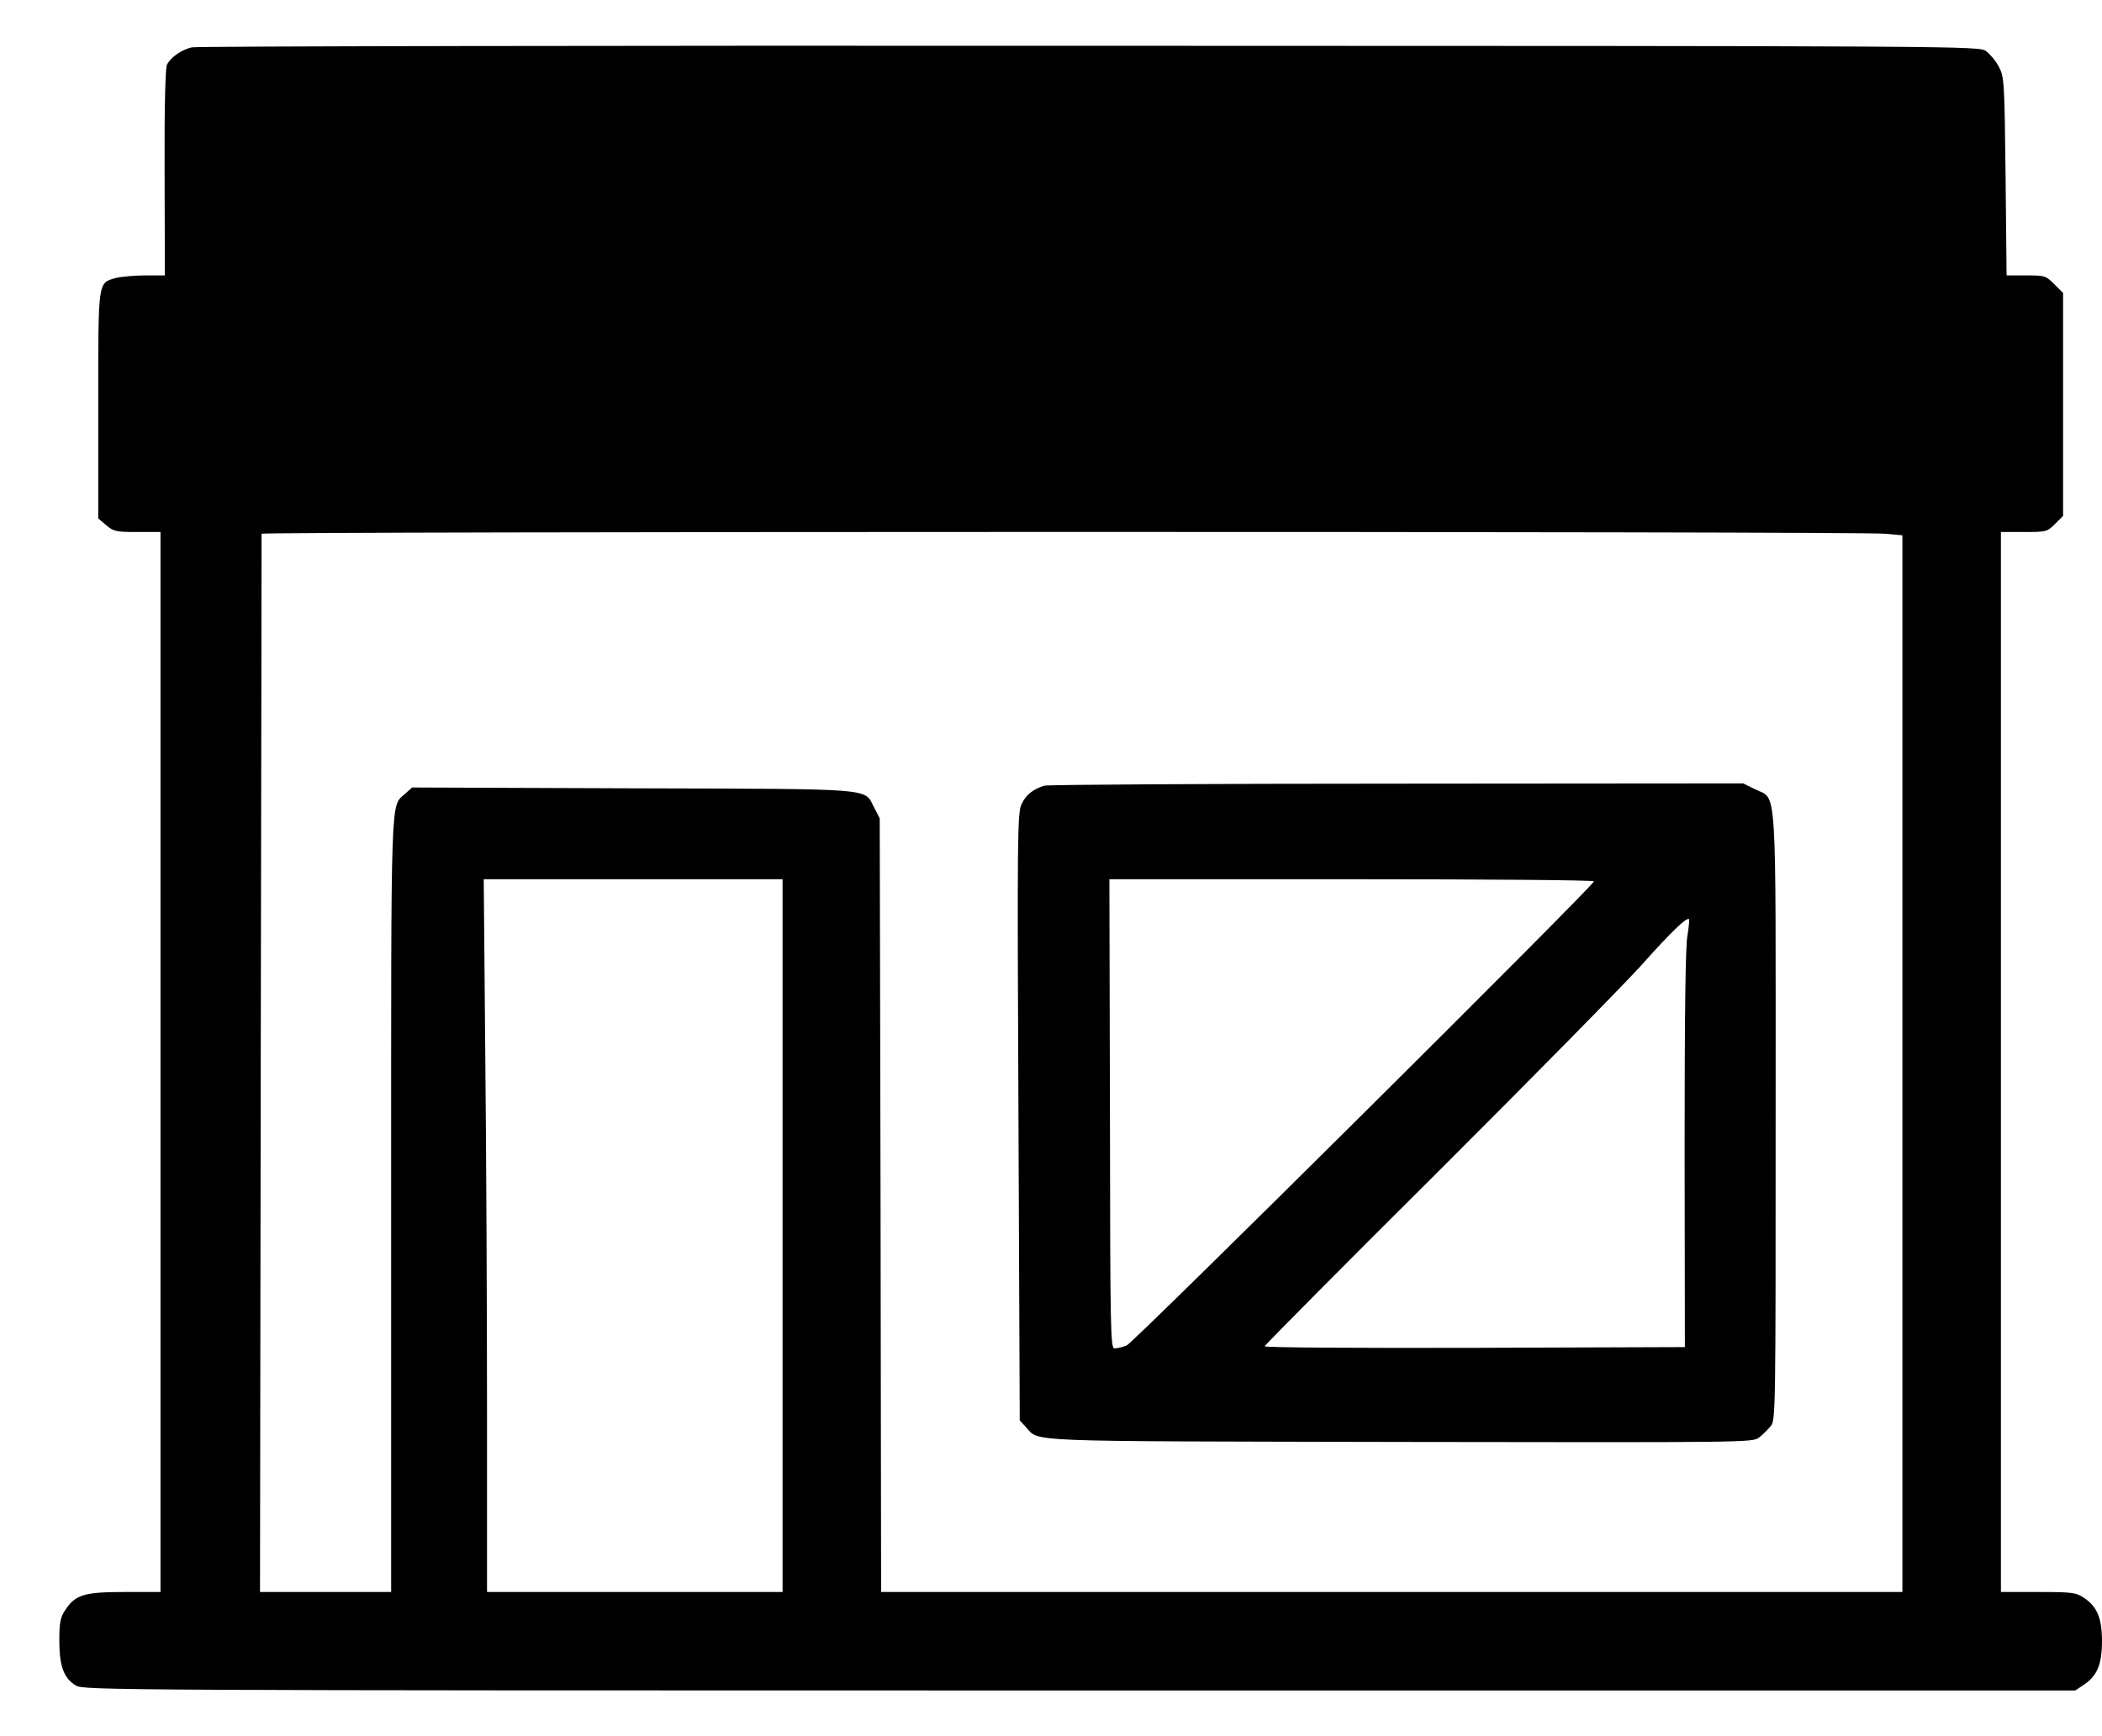<svg width="23" height="19" viewBox="0 0 23 19" fill="none" xmlns="http://www.w3.org/2000/svg">
<path d="M2.099 0.518C1.988 0.543 1.866 0.628 1.827 0.708C1.809 0.742 1.798 1.187 1.801 1.888L1.804 3.014H1.588C1.469 3.014 1.324 3.028 1.268 3.042C1.069 3.099 1.075 3.056 1.075 4.435V5.674L1.163 5.748C1.242 5.816 1.271 5.822 1.503 5.822H1.756V11.622V17.422H1.367C0.922 17.422 0.825 17.451 0.715 17.618C0.661 17.7 0.649 17.751 0.649 17.953C0.649 18.233 0.698 18.367 0.831 18.446C0.916 18.497 1.205 18.5 11.813 18.5H22.708L22.804 18.435C22.946 18.341 23 18.213 23 17.961C23 17.709 22.946 17.581 22.804 17.487C22.716 17.428 22.677 17.422 22.302 17.422H21.894V11.622V5.822H22.146C22.393 5.822 22.401 5.819 22.486 5.734L22.574 5.646V4.426V3.206L22.478 3.11C22.384 3.016 22.373 3.014 22.169 3.014H21.956L21.945 1.927C21.933 0.881 21.93 0.841 21.871 0.73C21.84 0.668 21.774 0.591 21.732 0.56C21.653 0.503 21.604 0.503 11.924 0.501C6.575 0.498 2.153 0.506 2.099 0.518ZM20.626 5.841L20.816 5.858V11.639V17.422H15.228H9.641L9.635 13.188L9.626 8.956L9.567 8.842C9.451 8.621 9.632 8.635 6.926 8.627L4.51 8.618L4.433 8.686C4.271 8.837 4.28 8.584 4.28 13.182V17.422H3.562H2.845L2.853 11.642C2.859 8.465 2.862 5.856 2.862 5.841C2.862 5.816 20.354 5.813 20.626 5.841ZM8.563 13.522V17.422H6.946H5.329V15.457C5.329 14.379 5.321 12.623 5.31 11.557L5.293 9.622H6.926H8.563V13.522Z" fill="black"/>
<path d="M11.427 8.598C11.3 8.638 11.226 8.698 11.178 8.8C11.132 8.89 11.13 9.16 11.144 12.223L11.158 15.544L11.226 15.618C11.379 15.783 11.132 15.771 15.322 15.78C19.122 15.786 19.174 15.786 19.247 15.732C19.29 15.7 19.346 15.641 19.378 15.604C19.429 15.533 19.429 15.417 19.429 12.206C19.429 8.448 19.449 8.763 19.199 8.635L19.074 8.573L15.285 8.576C13.203 8.576 11.467 8.587 11.427 8.598ZM17.441 9.645C17.441 9.69 12.4 14.699 12.327 14.725C12.281 14.742 12.224 14.756 12.196 14.756C12.151 14.756 12.148 14.6 12.145 12.189L12.139 9.622H14.791C16.249 9.622 17.441 9.631 17.441 9.645ZM18.464 10.238C18.442 10.345 18.433 11.128 18.433 12.572L18.436 14.742L16.136 14.75C14.874 14.753 13.838 14.748 13.838 14.733C13.838 14.722 14.692 13.86 15.736 12.822C16.78 11.781 17.778 10.765 17.959 10.564C18.283 10.201 18.456 10.034 18.481 10.059C18.487 10.065 18.479 10.144 18.464 10.238Z" fill="black"/>
</svg>
